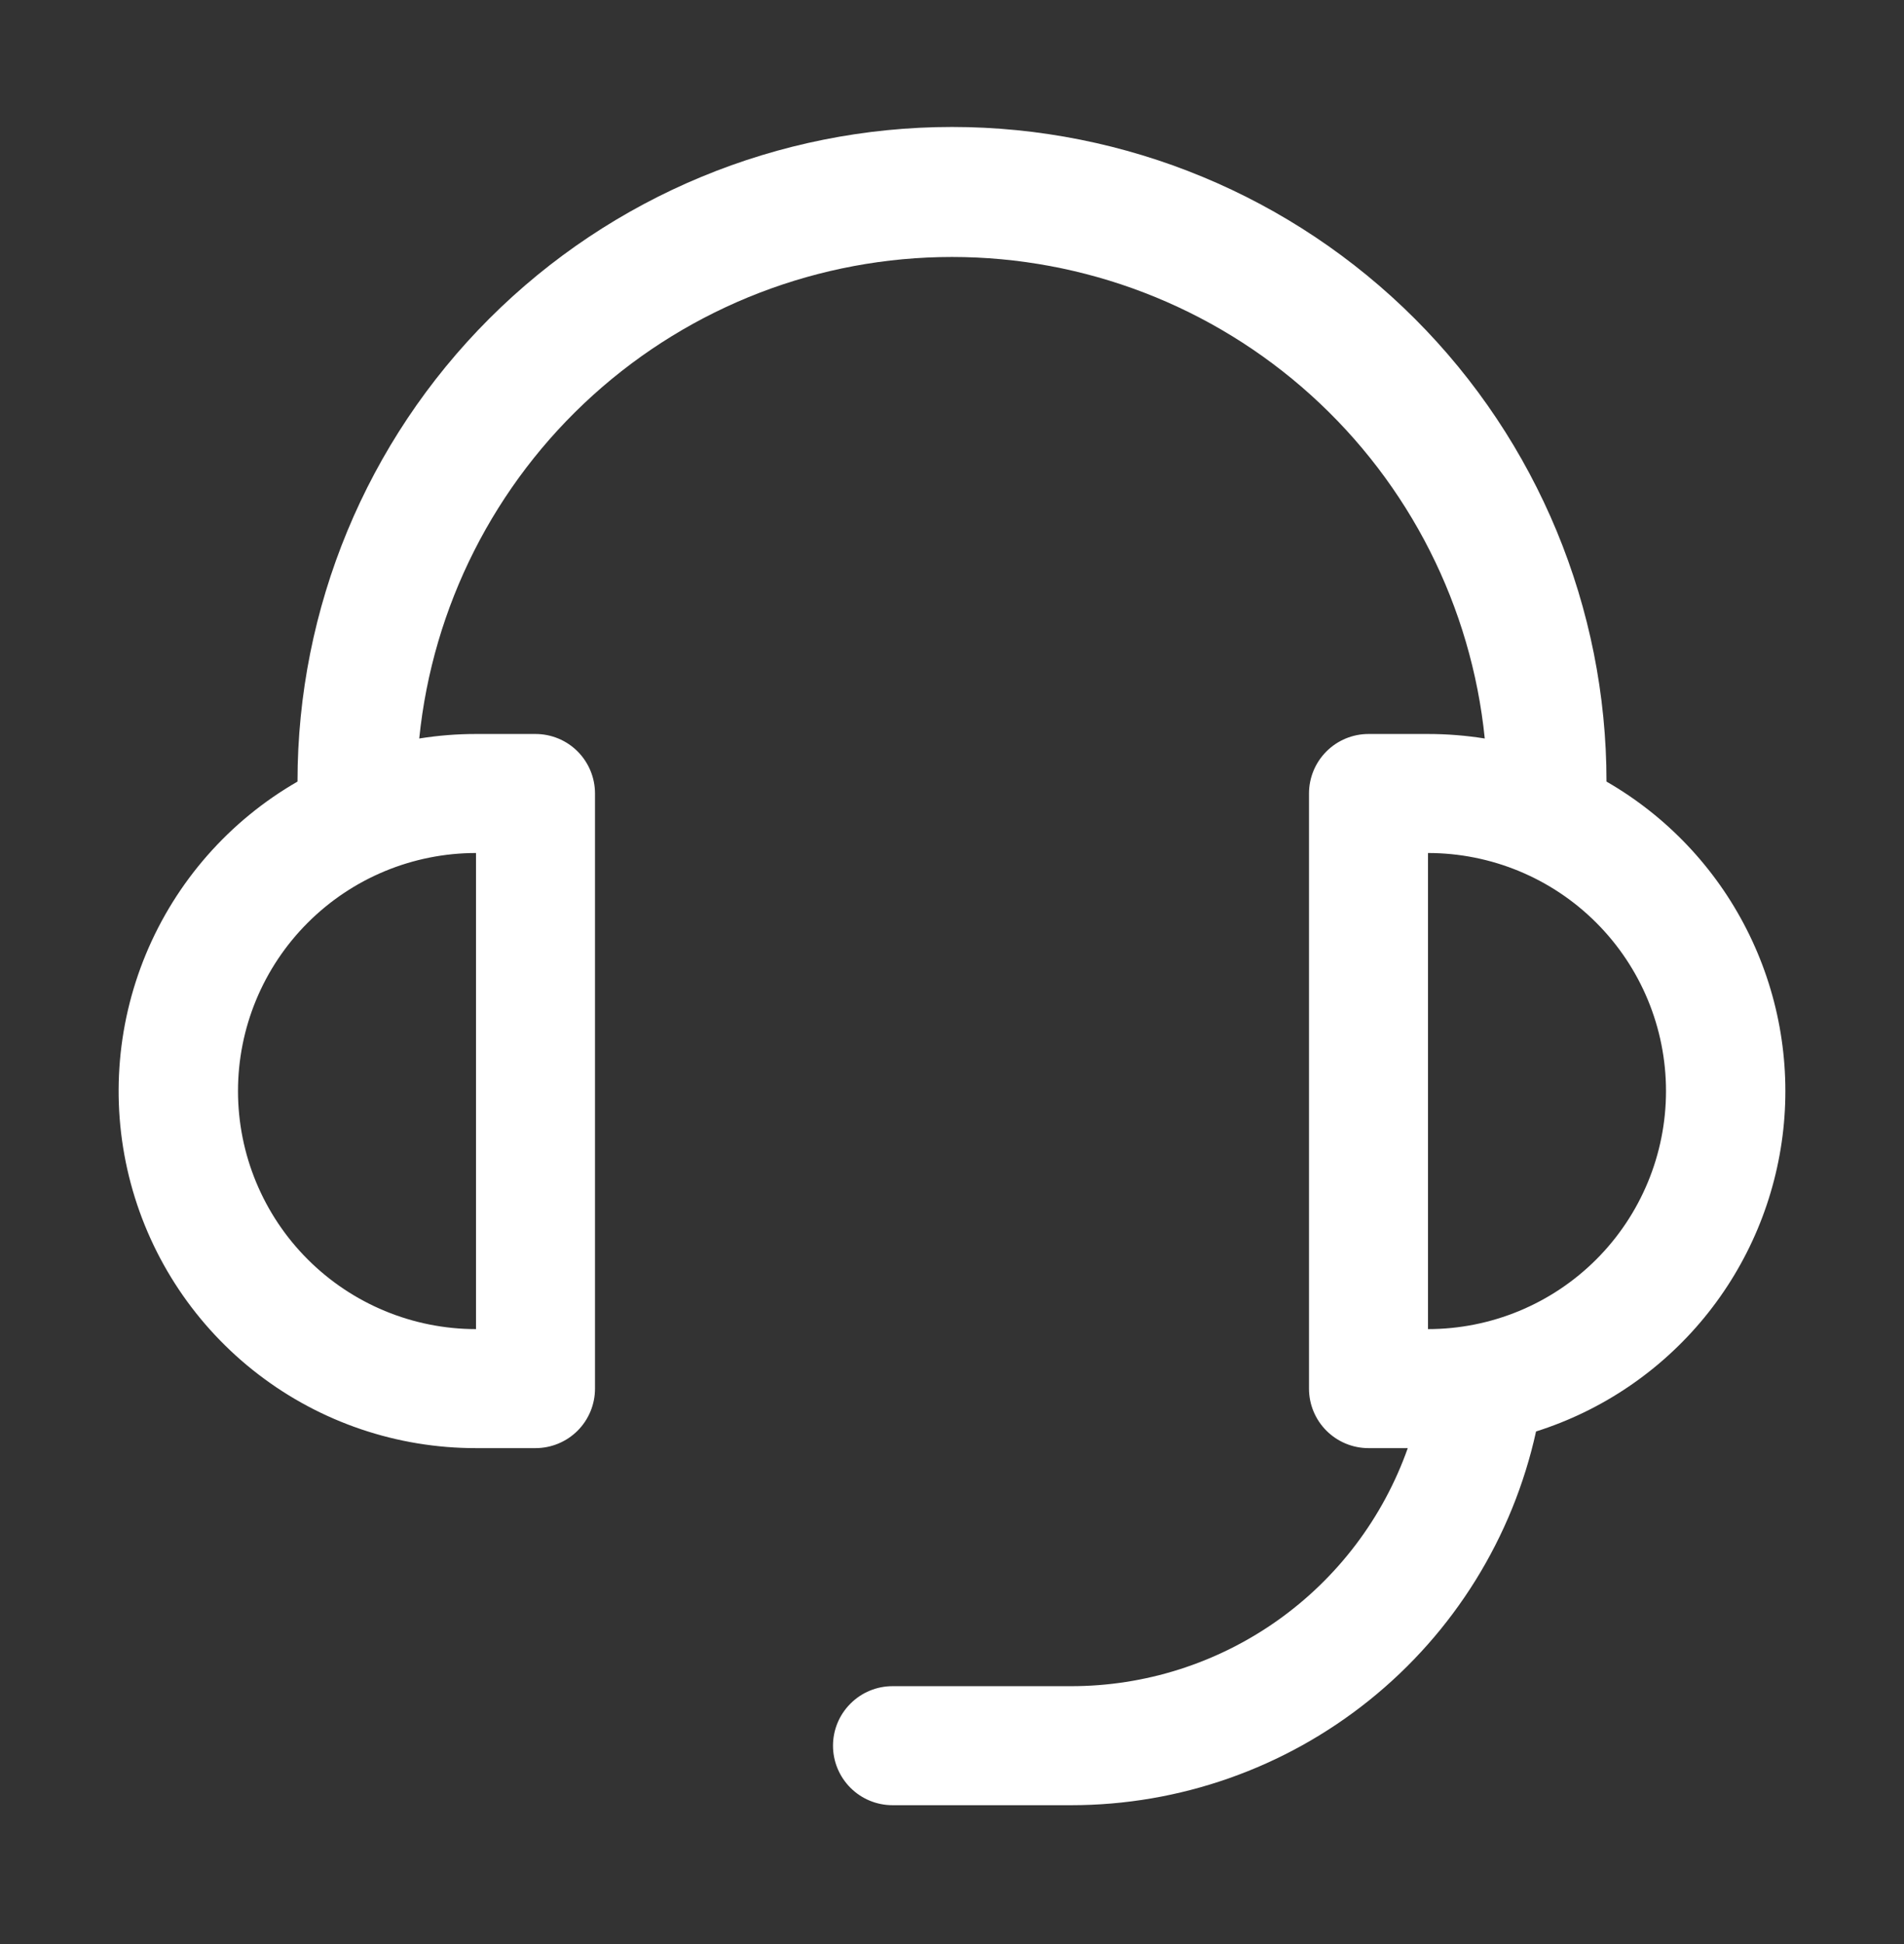 <svg width="48" height="49" viewBox="0 0 48 49" fill="#FFFFFF" xmlns="http://www.w3.org/2000/svg">
<rect x="0" y="0" width="48" height="49" fill="#333333" stroke="none"/>
<path d="M40.5 19.7C42.014 20.572 43.241 21.865 44.032 23.422C44.824 24.979 45.145 26.733 44.957 28.47C44.768 30.206 44.079 31.85 42.972 33.202C41.865 34.553 40.39 35.553 38.724 36.08C38.136 38.751 36.653 41.141 34.52 42.854C32.389 44.567 29.735 45.501 27 45.5H22.5C22.102 45.5 21.721 45.342 21.44 45.061C21.158 44.779 21 44.398 21 44C21 43.602 21.158 43.221 21.44 42.94C21.721 42.658 22.102 42.5 22.5 42.5H27C28.862 42.501 30.678 41.924 32.199 40.849C33.719 39.775 34.869 38.255 35.49 36.5H34.5C34.102 36.5 33.721 36.342 33.44 36.061C33.158 35.78 33 35.398 33 35V20C33 19.602 33.158 19.221 33.44 18.939C33.721 18.658 34.102 18.5 34.5 18.5H36C36.486 18.5 36.963 18.539 37.431 18.614C37.094 15.287 35.533 12.203 33.051 9.961C30.57 7.719 27.345 6.477 24 6.477C20.656 6.477 17.43 7.719 14.949 9.961C12.468 12.203 10.907 15.287 10.569 18.614C11.043 18.538 11.521 18.5 12 18.5H13.5C13.898 18.5 14.28 18.658 14.561 18.939C14.842 19.221 15 19.602 15 20V35C15 35.398 14.842 35.78 14.561 36.061C14.28 36.342 13.898 36.5 13.5 36.5H12C10.017 36.502 8.089 35.85 6.515 34.643C4.941 33.437 3.81 31.744 3.297 29.829C2.784 27.913 2.918 25.882 3.678 24.05C4.438 22.219 5.782 20.689 7.5 19.7C7.5 15.324 9.239 11.127 12.333 8.033C15.427 4.939 19.624 3.2 24 3.2C28.376 3.2 32.573 4.939 35.667 8.033C38.762 11.127 40.5 15.324 40.5 19.7ZM12 21.5C10.409 21.5 8.883 22.132 7.758 23.258C6.632 24.383 6 25.909 6 27.5C6 29.091 6.632 30.618 7.758 31.743C8.883 32.868 10.409 33.5 12 33.5V21.5ZM42 27.5C42 25.909 41.368 24.383 40.243 23.258C39.118 22.132 37.592 21.5 36 21.5V33.5C37.592 33.5 39.118 32.868 40.243 31.743C41.368 30.618 42 29.091 42 27.5Z" fill="#FFFFFF"/>
</svg>
